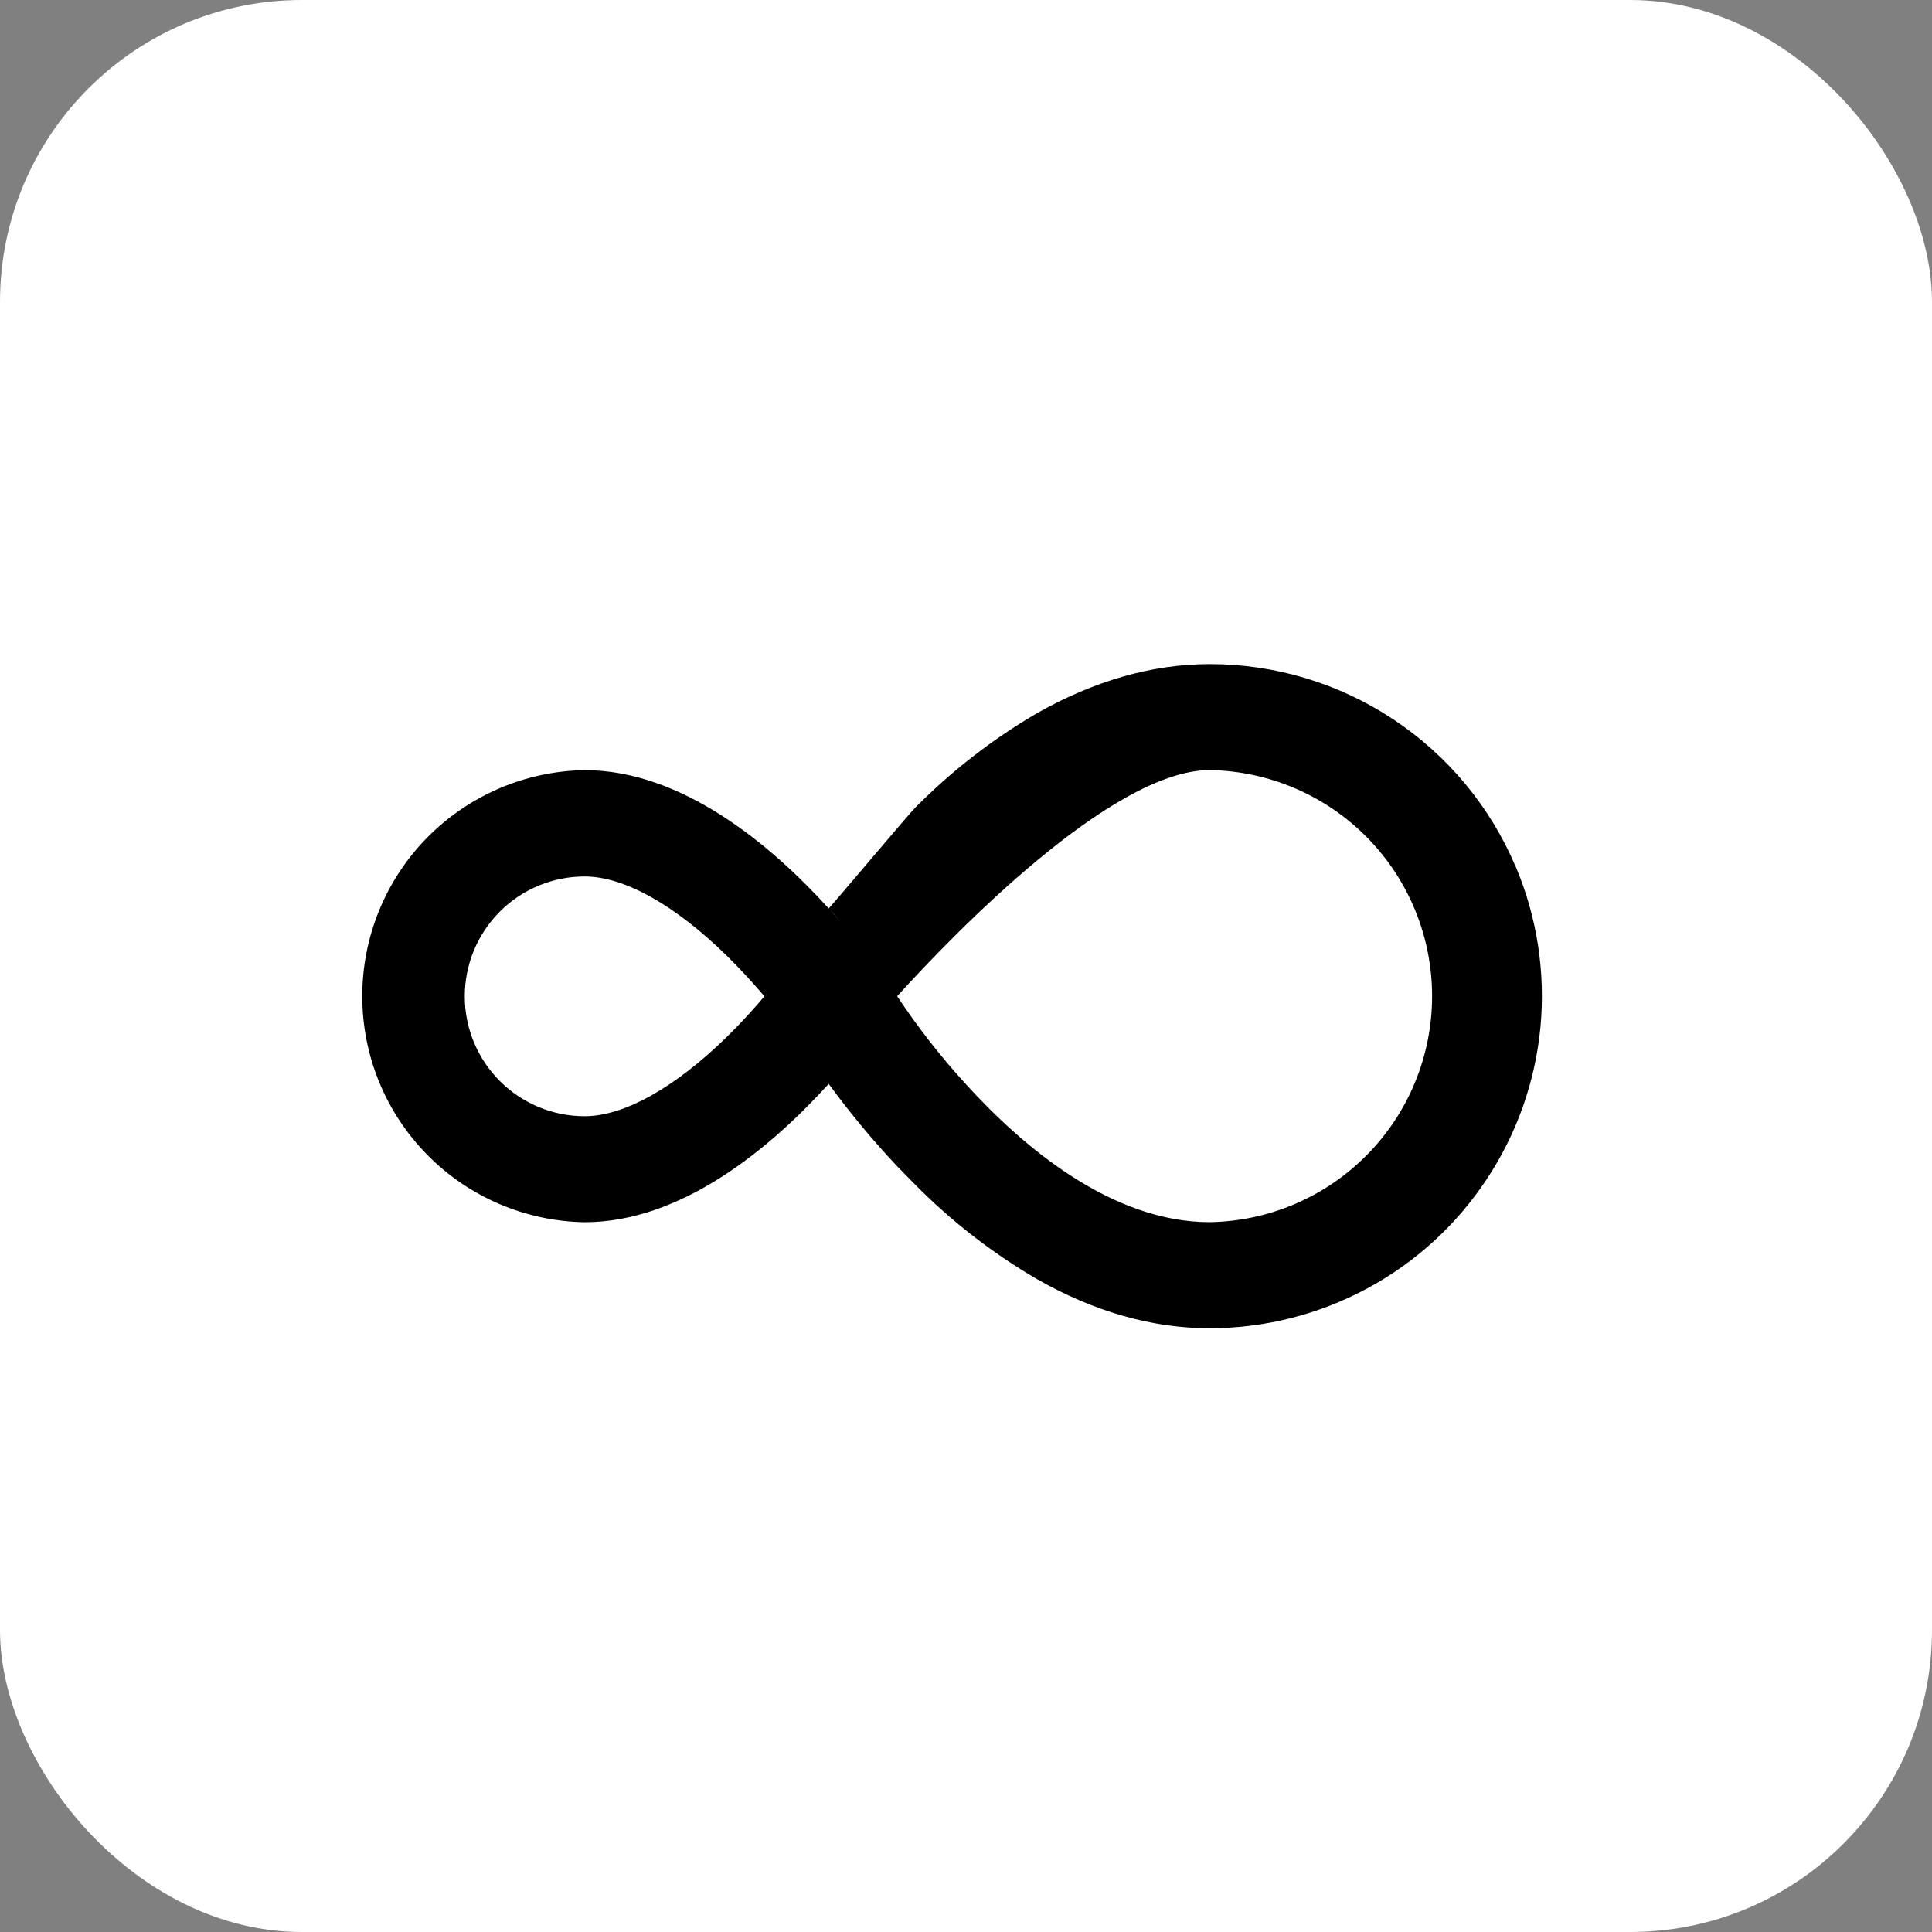 <svg width="32" height="32" viewBox="0 0 32 32" fill="none" xmlns="http://www.w3.org/2000/svg">
    <rect x="0" y="0" width="32" height="32" fill="#808080" stroke="none"/>
    <rect width="32" height="32" rx="5" fill="white"/>
    <path d="M25.106 14.36C24.686 13.363 23.98 12.513 23.078 11.915C22.177 11.317 21.118 10.999 20.036 11C19.086 11 18.125 11.275 17.172 11.815C16.434 12.246 15.755 12.774 15.154 13.383C15.054 13.483 13.821 14.947 13.726 15.047C14.132 15.478 14.51 16.023 14.86 16.5C15.816 15.447 18.421 12.755 20.037 12.755C21.02 12.771 21.956 13.173 22.645 13.873C23.334 14.573 23.72 15.517 23.72 16.499C23.72 17.482 23.334 18.425 22.645 19.125C21.956 19.825 21.02 20.227 20.037 20.243C18.418 20.243 16.95 19.006 15.993 17.952C15.578 17.498 15.2 17.013 14.86 16.5C14.521 15.987 14.142 15.501 13.726 15.047C12.77 13.995 11.299 12.756 9.683 12.756C8.701 12.772 7.764 13.174 7.075 13.874C6.386 14.574 6 15.518 6 16.5C6 17.483 6.386 18.426 7.075 19.126C7.764 19.826 8.701 20.228 9.683 20.244C11.3 20.244 12.77 19.006 13.726 17.952C14.075 18.43 14.454 18.886 14.86 19.317C14.96 19.417 15.054 19.518 15.155 19.618C15.756 20.227 16.435 20.754 17.173 21.185C18.123 21.726 19.084 22 20.037 22C20.945 21.999 21.839 21.774 22.639 21.344C23.439 20.915 24.12 20.294 24.621 19.537C25.123 18.781 25.43 17.912 25.515 17.008C25.599 16.104 25.459 15.193 25.106 14.356V14.36ZM12.043 17.17C11.175 18.02 10.333 18.488 9.683 18.488C9.157 18.488 8.652 18.279 8.279 17.906C7.907 17.534 7.698 17.029 7.698 16.503C7.698 15.976 7.907 15.471 8.279 15.099C8.652 14.726 9.157 14.517 9.683 14.517C10.336 14.517 11.175 14.985 12.043 15.835C12.274 16.062 12.482 16.291 12.661 16.502C12.482 16.714 12.274 16.943 12.043 17.17Z" fill="black"/>
</svg>
